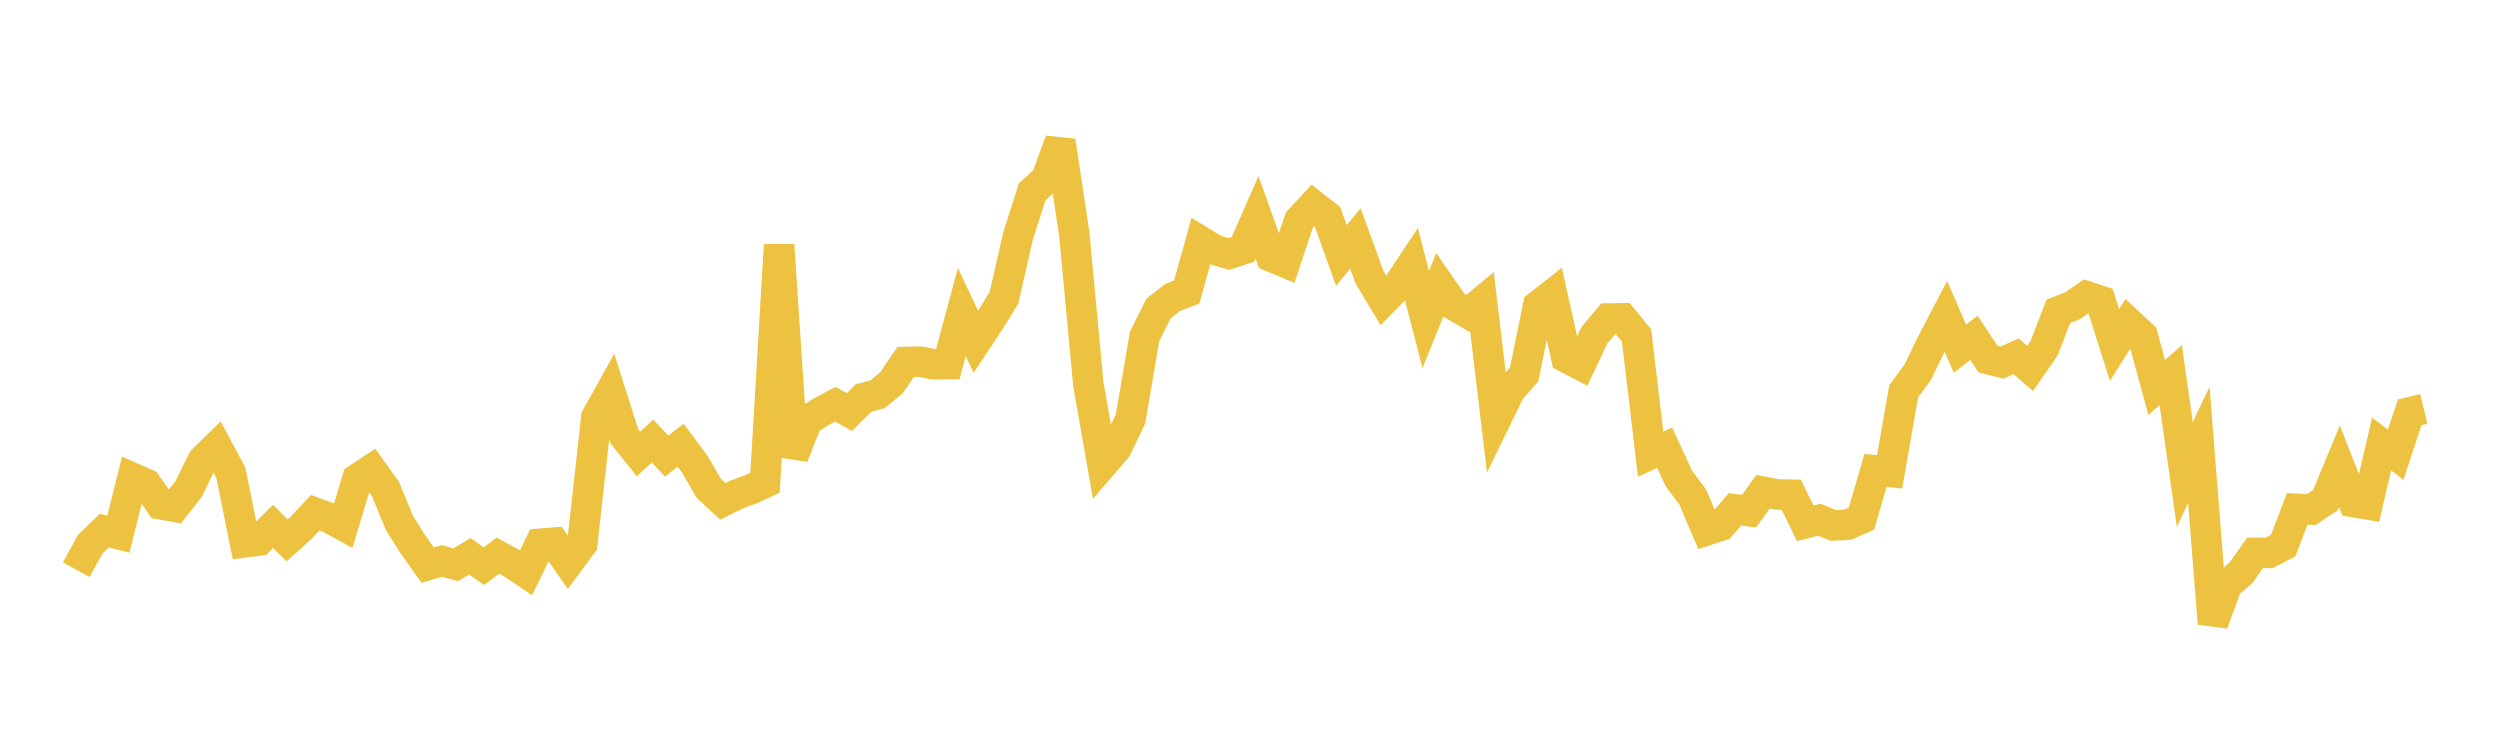 <svg width="164" height="48" xmlns="http://www.w3.org/2000/svg" xmlns:xlink="http://www.w3.org/1999/xlink"><path fill="none" stroke="rgb(237,194,64)" stroke-width="2" d="M5,37.368L5.922,35.695L6.844,34.808L7.766,35.041L8.689,31.349L9.611,31.758L10.533,33.082L11.455,33.245L12.377,32.074L13.299,30.185L14.222,29.29L15.144,31.009L16.066,35.577L16.988,35.458L17.91,34.529L18.832,35.452L19.754,34.622L20.677,33.635L21.599,33.974L22.521,34.477L23.443,31.408L24.365,30.799L25.287,32.081L26.21,34.318L27.132,35.778L28.054,37.073L28.976,36.799L29.898,37.049L30.82,36.489L31.743,37.14L32.665,36.45L33.587,36.953L34.509,37.576L35.431,35.671L36.353,35.596L37.275,36.919L38.198,35.671L39.12,27.369L40.042,25.715L40.964,28.632L41.886,29.784L42.808,28.932L43.731,29.917L44.653,29.208L45.575,30.449L46.497,32.035L47.419,32.889L48.341,32.431L49.263,32.095L50.186,31.667L51.108,16.069L52.03,29.937L52.952,27.604L53.874,27.008L54.796,26.517L55.719,27.034L56.641,26.111L57.563,25.869L58.485,25.107L59.407,23.745L60.329,23.721L61.251,23.899L62.174,23.888L63.096,20.47L64.018,22.427L64.94,21.034L65.862,19.532L66.784,15.482L67.707,12.591L68.629,11.752L69.551,9.24L70.473,15.352L71.395,25.203L72.317,30.472L73.24,29.4L74.162,27.483L75.084,22.069L76.006,20.231L76.928,19.511L77.85,19.16L78.772,15.829L79.695,16.393L80.617,16.661L81.539,16.36L82.461,14.255L83.383,16.837L84.305,17.219L85.228,14.461L86.15,13.467L87.072,14.186L87.994,16.759L88.916,15.644L89.838,18.176L90.76,19.71L91.683,18.766L92.605,17.376L93.527,20.963L94.449,18.692L95.371,20.023L96.293,20.555L97.216,19.789L98.138,27.509L99.06,25.623L99.982,24.563L100.904,20.053L101.826,19.331L102.749,23.457L103.671,23.941L104.593,21.992L105.515,20.895L106.437,20.883L107.359,22.009L108.281,29.793L109.204,29.37L110.126,31.378L111.048,32.613L111.97,34.786L112.892,34.482L113.814,33.41L114.737,33.535L115.659,32.255L116.581,32.437L117.503,32.45L118.425,34.328L119.347,34.092L120.269,34.472L121.192,34.423L122.114,34.02L123.036,30.854L123.958,30.955L124.88,25.676L125.802,24.42L126.725,22.515L127.647,20.749L128.569,22.874L129.491,22.159L130.413,23.559L131.335,23.788L132.257,23.377L133.18,24.168L134.102,22.829L135.024,20.431L135.946,20.064L136.868,19.433L137.79,19.735L138.713,22.637L139.635,21.165L140.557,22.028L141.479,25.418L142.401,24.611L143.323,31.128L144.246,29.183L145.168,40.9L146.09,38.362L147.012,37.576L147.934,36.269L148.856,36.267L149.778,35.792L150.701,33.378L151.623,33.427L152.545,32.815L153.467,30.586L154.389,32.935L155.311,33.093L156.234,29.127L157.156,29.831L158.078,27.046L159,26.824"></path></svg>